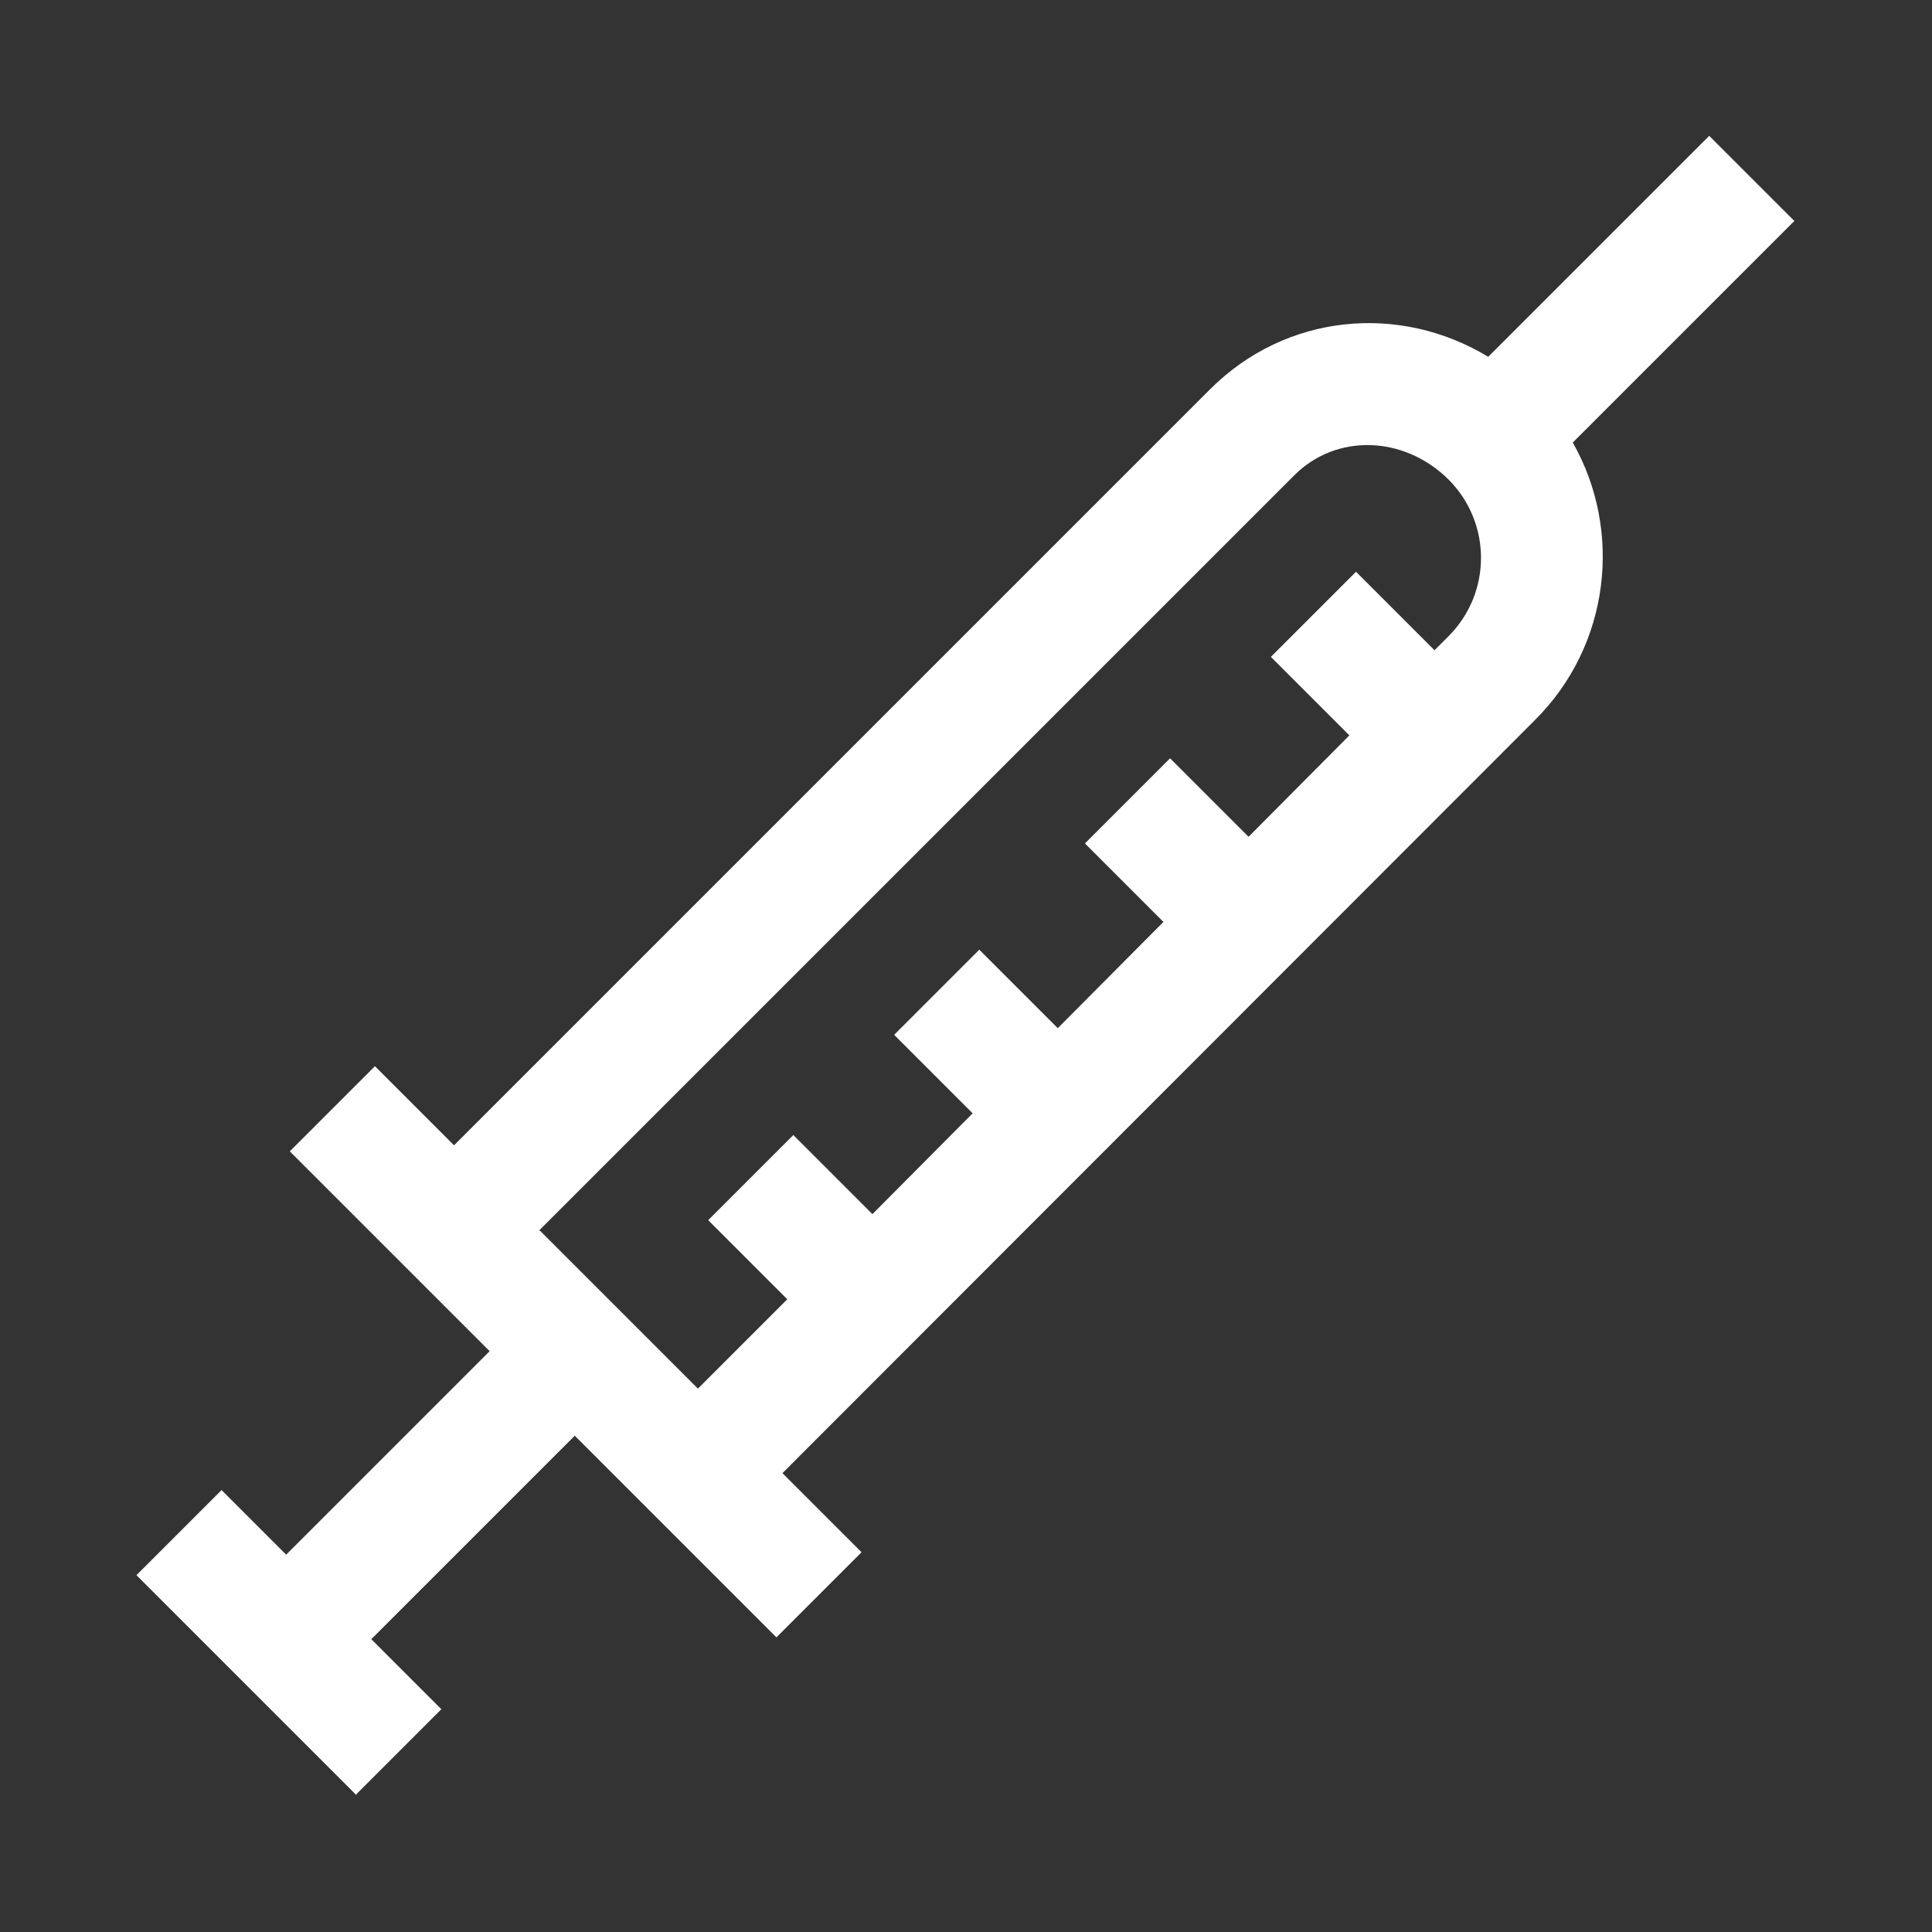 <?xml version="1.0" encoding="UTF-8"?><svg id="uuid-17be8830-4933-4b4e-bb6f-cb00d6a1b36a" xmlns="http://www.w3.org/2000/svg" viewBox="0 0 32 32"><rect x="0" y="0" width="32" height="32" fill="#333333" stroke="none"/><defs><style>.uuid-0058f073-ee09-4397-8d17-5664ec9fecb0{fill:#fff;}</style></defs><path class="uuid-0058f073-ee09-4397-8d17-5664ec9fecb0" d="m5.91,29.74l-3.65-3.65,1.41-1.41,1.07,1.07,3.37-3.37-3.31-3.31,1.41-1.41,1.31,1.31,12.52-12.52c1.26-1.26,3.14-1.43,4.61-.54l3.66-3.66,1.41,1.41-3.67,3.67c.83,1.46.62,3.36-.63,4.6l-12.46,12.47,1.31,1.31-1.41,1.41-3.34-3.34-3.37,3.37,1.16,1.16-1.41,1.41Zm3.03-9.36l2.62,2.62,1.48-1.48-1.31-1.31,1.41-1.41,1.31,1.31,1.66-1.67-1.3-1.3,1.41-1.41,1.3,1.3,1.75-1.76-1.3-1.3,1.41-1.41,1.3,1.3,1.67-1.68-1.3-1.3,1.41-1.41,1.3,1.3.23-.23c.72-.72.72-1.88,0-2.6-.74-.73-1.86-.76-2.55-.07l-12.52,12.52Z"/></svg>